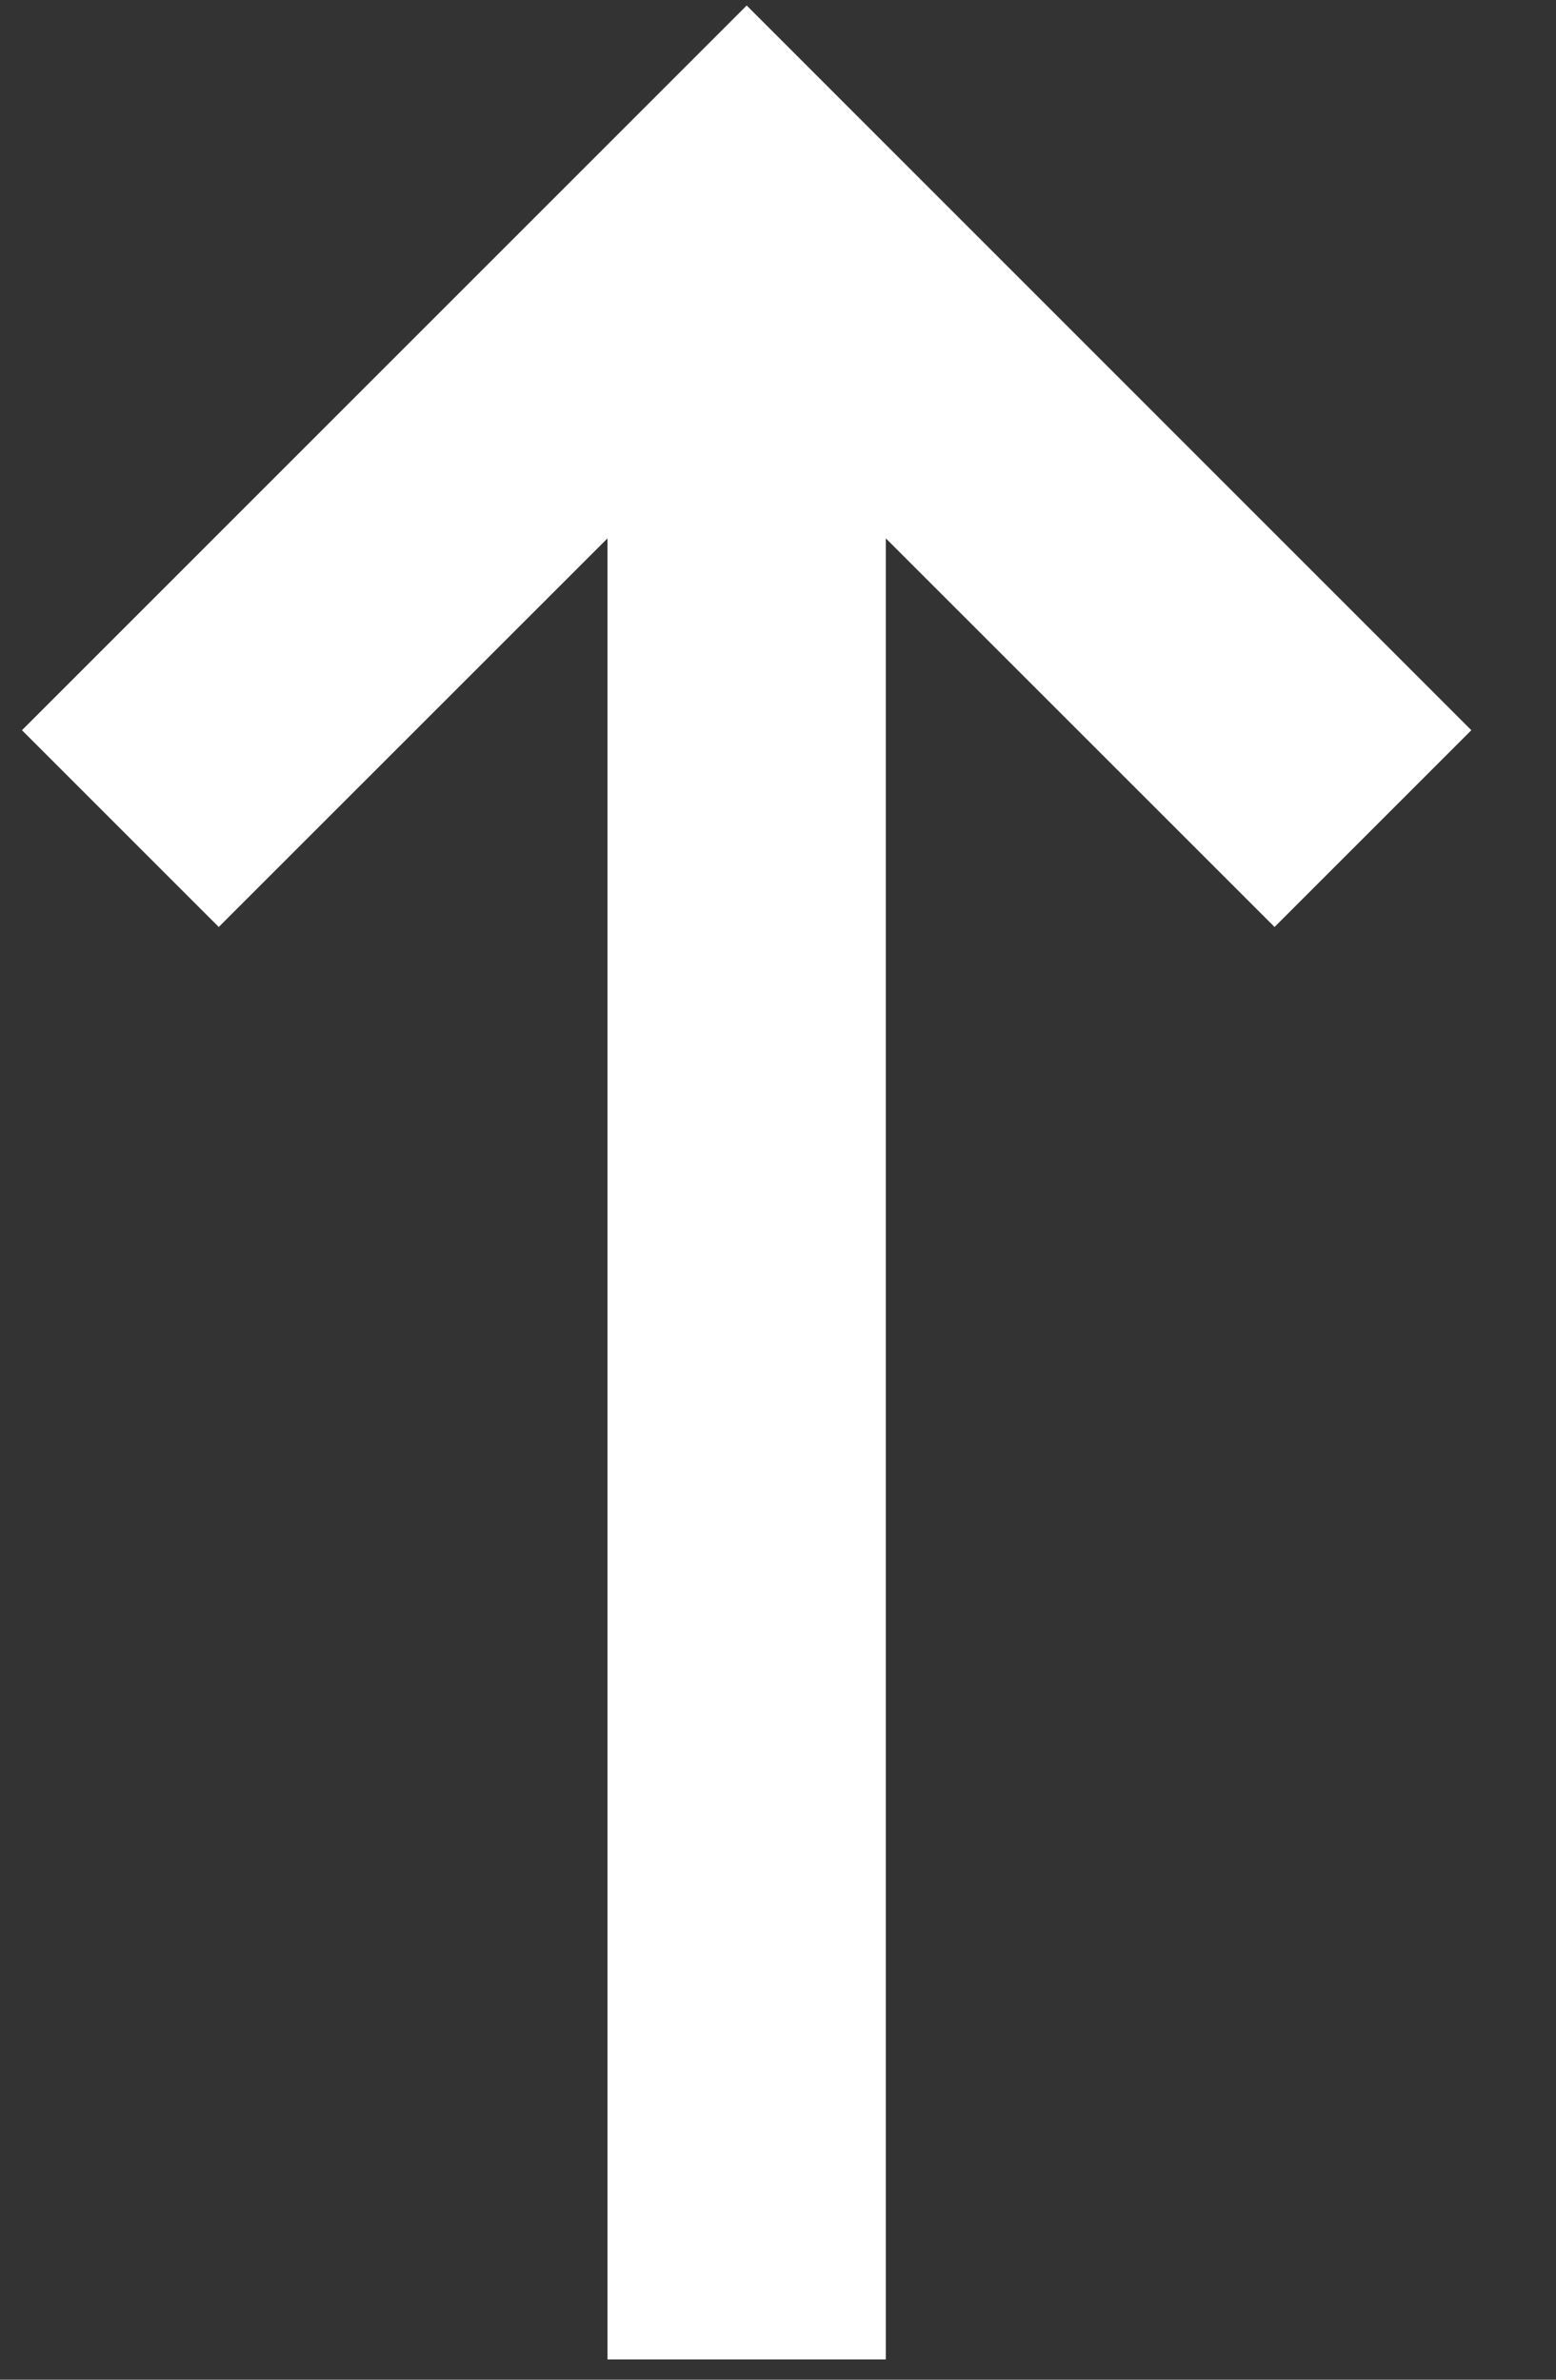 <svg width="17" height="26" viewBox="0 0 17 26" fill="none" xmlns="http://www.w3.org/2000/svg">
<rect x="0" y="0" width="17" height="26" fill="#333333" stroke="none"/>
<path fill-rule="evenodd" clip-rule="evenodd" d="M0.24 7.978L8.158 0.06L16.075 7.978L13.925 10.128L9.678 5.882L9.678 25.779L6.637 25.779L6.637 5.882L2.39 10.128L0.24 7.978Z" fill="white"/>
</svg>
